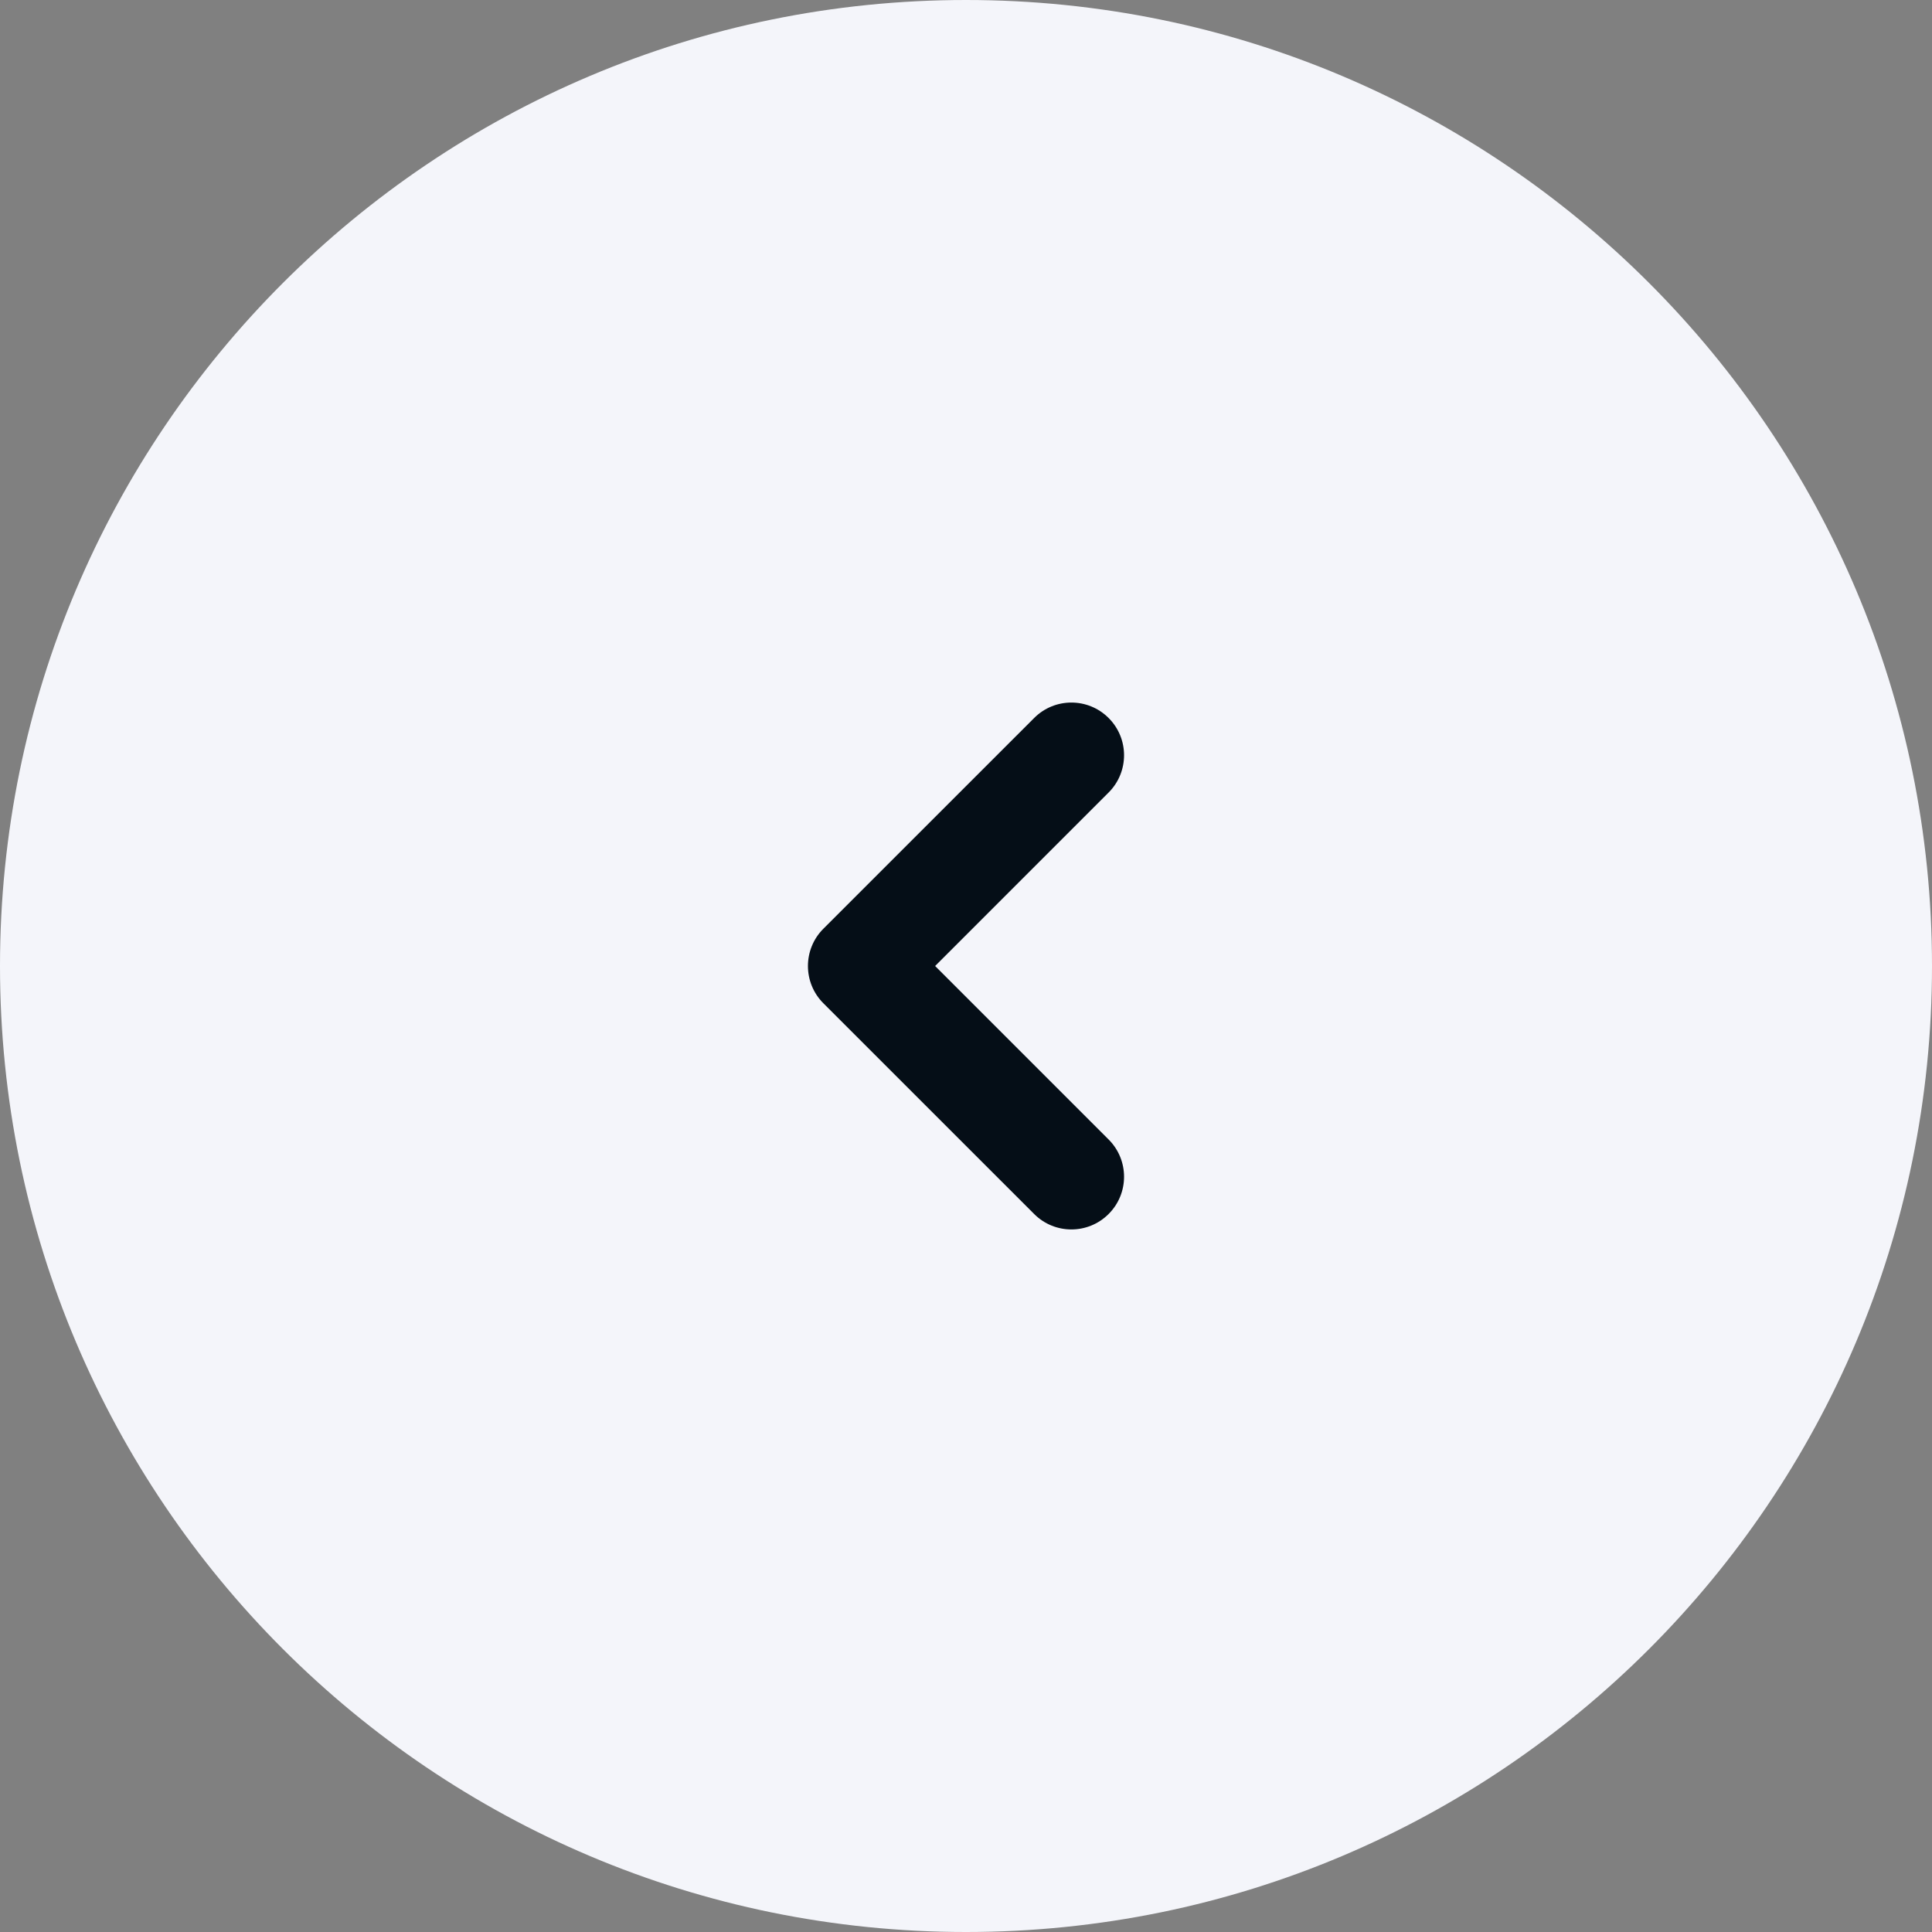 <svg width="44" height="44" viewBox="0 0 44 44" fill="none" xmlns="http://www.w3.org/2000/svg">
<rect x="0" y="0" width="44" height="44" fill="#808080" stroke="none"/>
<path d="M0 22C0 9.85 9.85 0 22 0C34.15 0 44 9.85 44 22C44 34.15 34.15 44 22 44C9.85 44 0 34.15 0 22Z" fill="#F4F5FA"/>
<path fill-rule="evenodd" clip-rule="evenodd" d="M25.248 16.352C25.717 16.82 25.717 17.58 25.248 18.049L21.297 22L25.248 25.951C25.717 26.42 25.717 27.18 25.248 27.648C24.78 28.117 24.02 28.117 23.552 27.648L18.752 22.849C18.283 22.38 18.283 21.62 18.752 21.151L23.552 16.352C24.02 15.883 24.78 15.883 25.248 16.352Z" fill="#050E17"/>
</svg>

